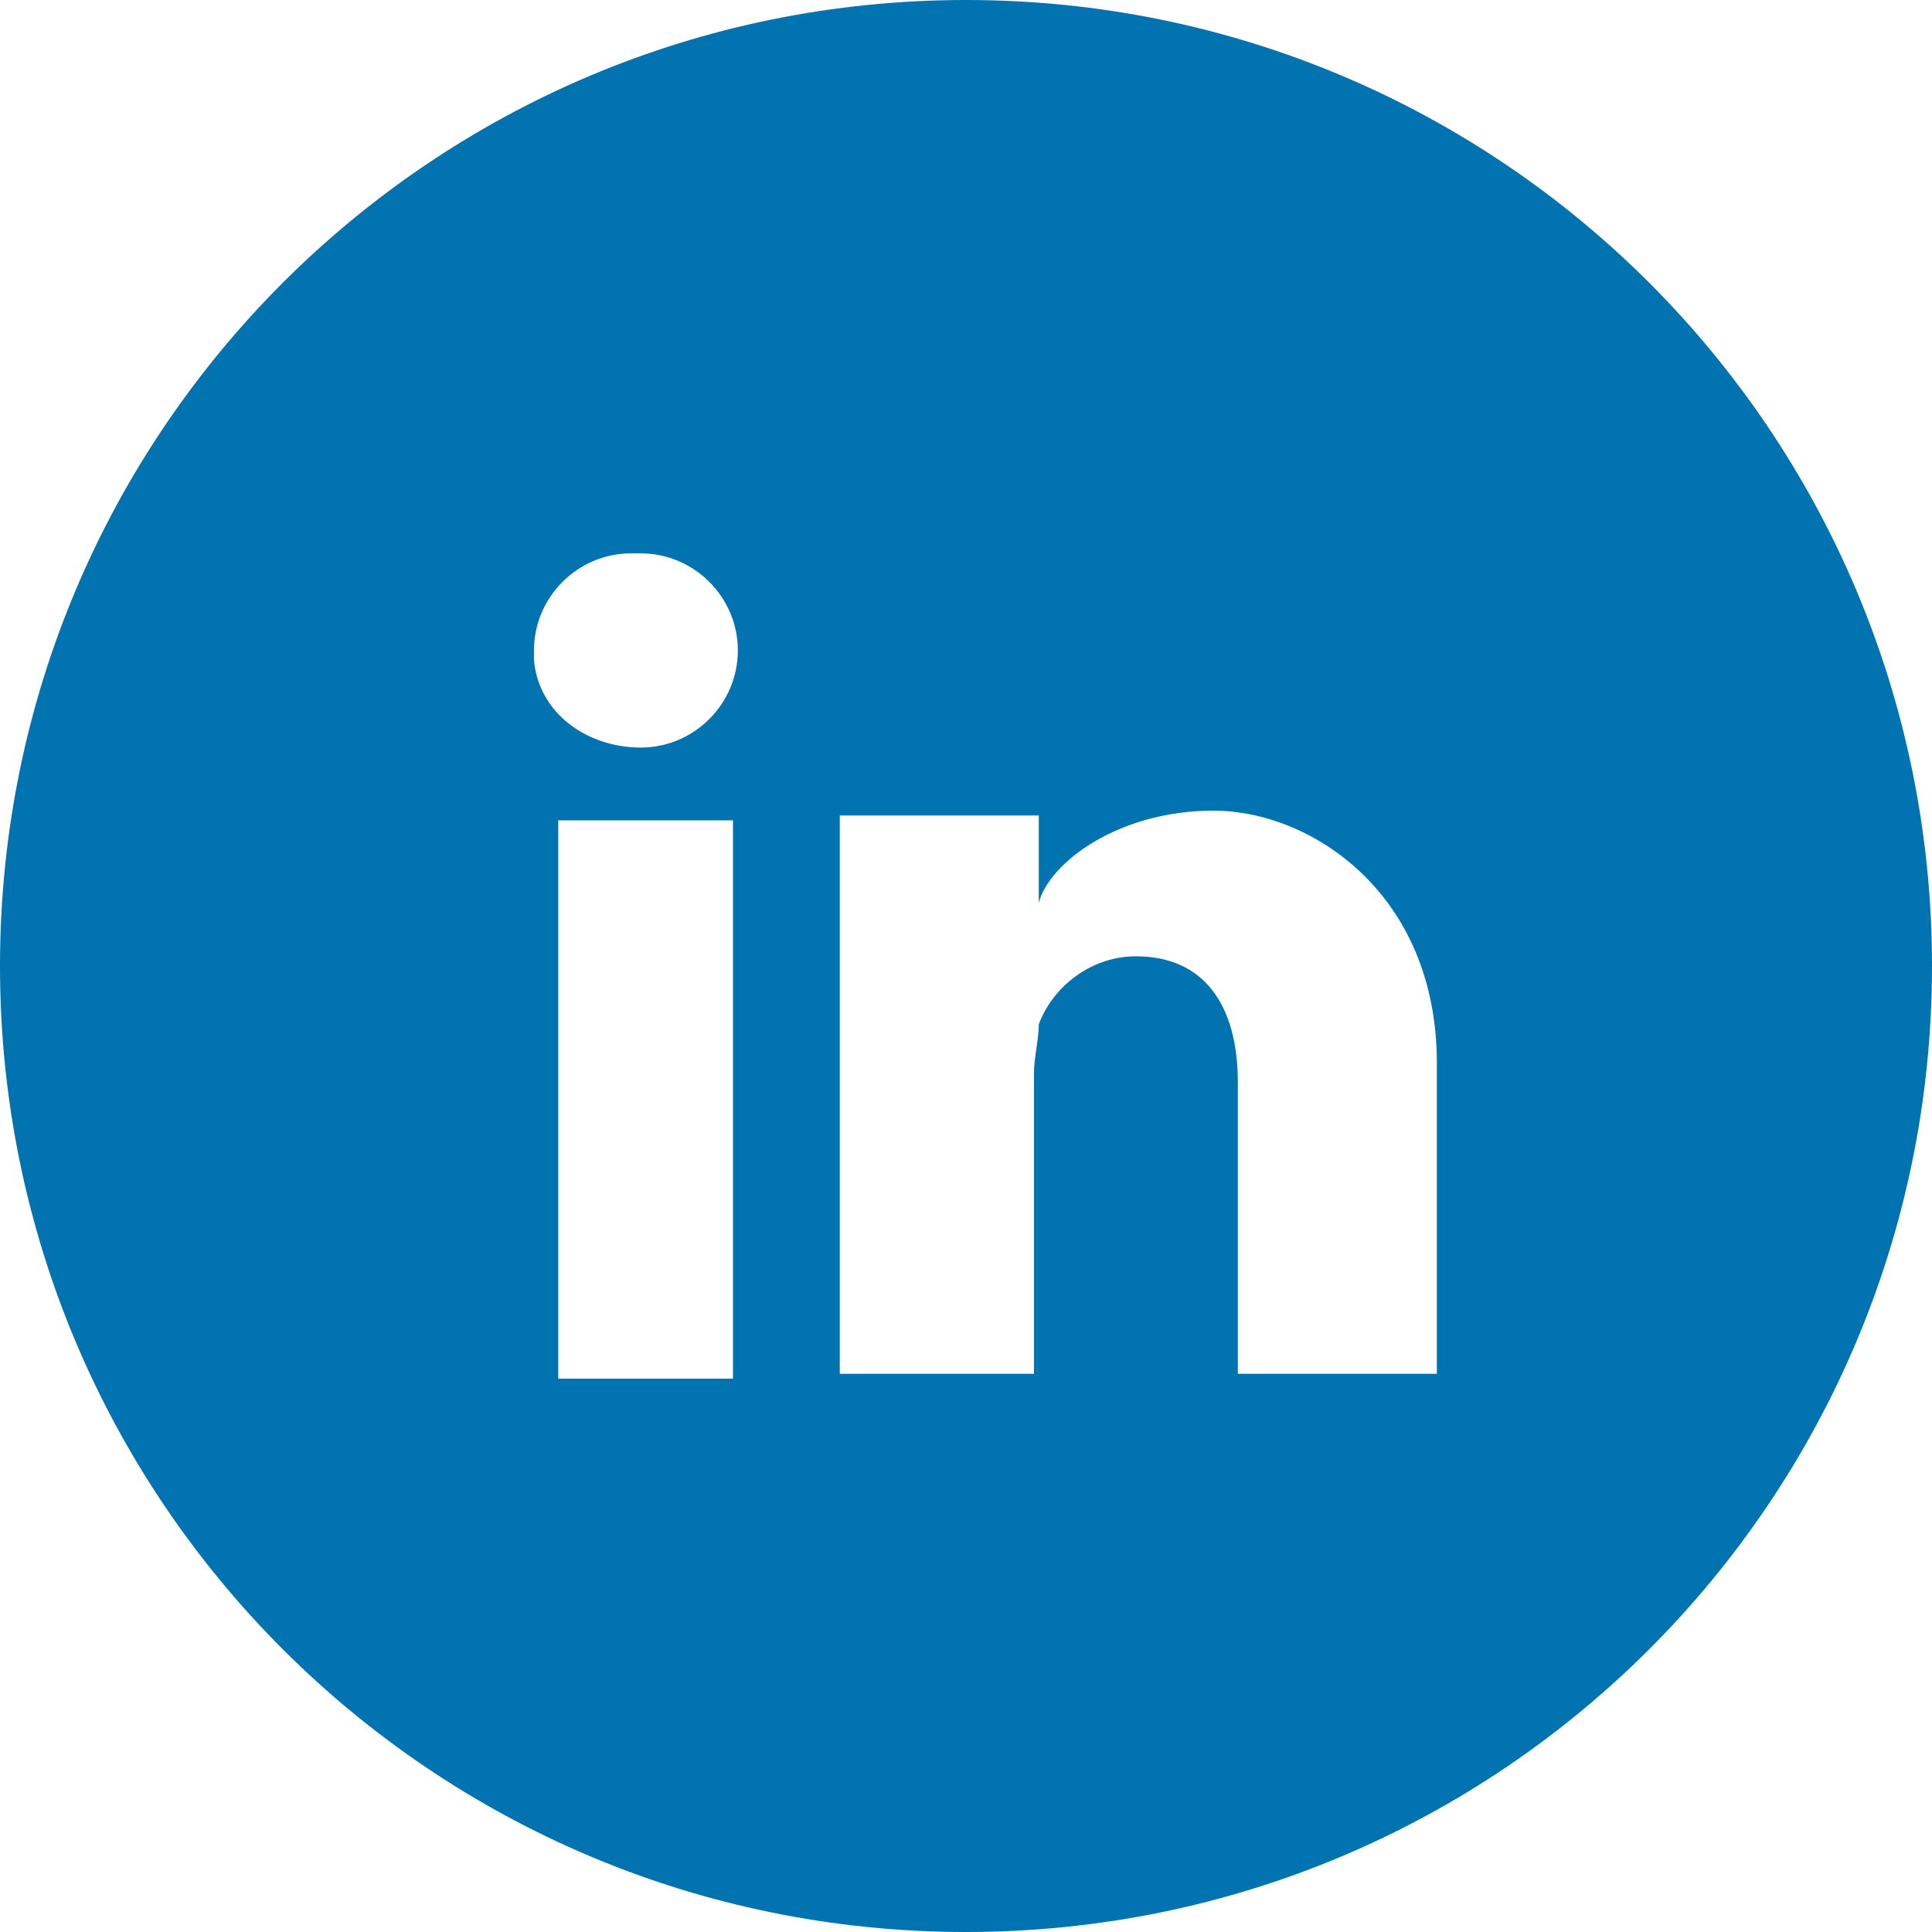<svg xmlns="http://www.w3.org/2000/svg" viewBox="0 0 39.8 39.8"><path d="M19.9 0C8.9 0 0 8.9 0 19.9s8.9 19.9 19.9 19.9 19.9-8.9 19.9-19.9C39.8 8.9 30.9 0 19.9 0zm-4.8 28.4h-3.6V16.9h3.6v11.5zm-1.9-13c-1.1 0-2.1-.7-2.2-1.8 0 0 0-.1 0-.2 0-1.1.9-2 2-2 0 0 .2 0 .2 0 1.1 0 2 .9 2 2s-.9 2-2 2zm16.4 12.9h-4.1v-6c0-1.6-.7-2.6-2.1-2.6-.9 0-1.7.6-2 1.4 0 .3-.1.7-.1 1v6.2h-4s0-10.5 0-11.5h4.1v1.8c.2-.8 1.6-1.9 3.6-1.9s4.6 1.7 4.6 5.2v6.4z" fill="#0073b0"/></svg>